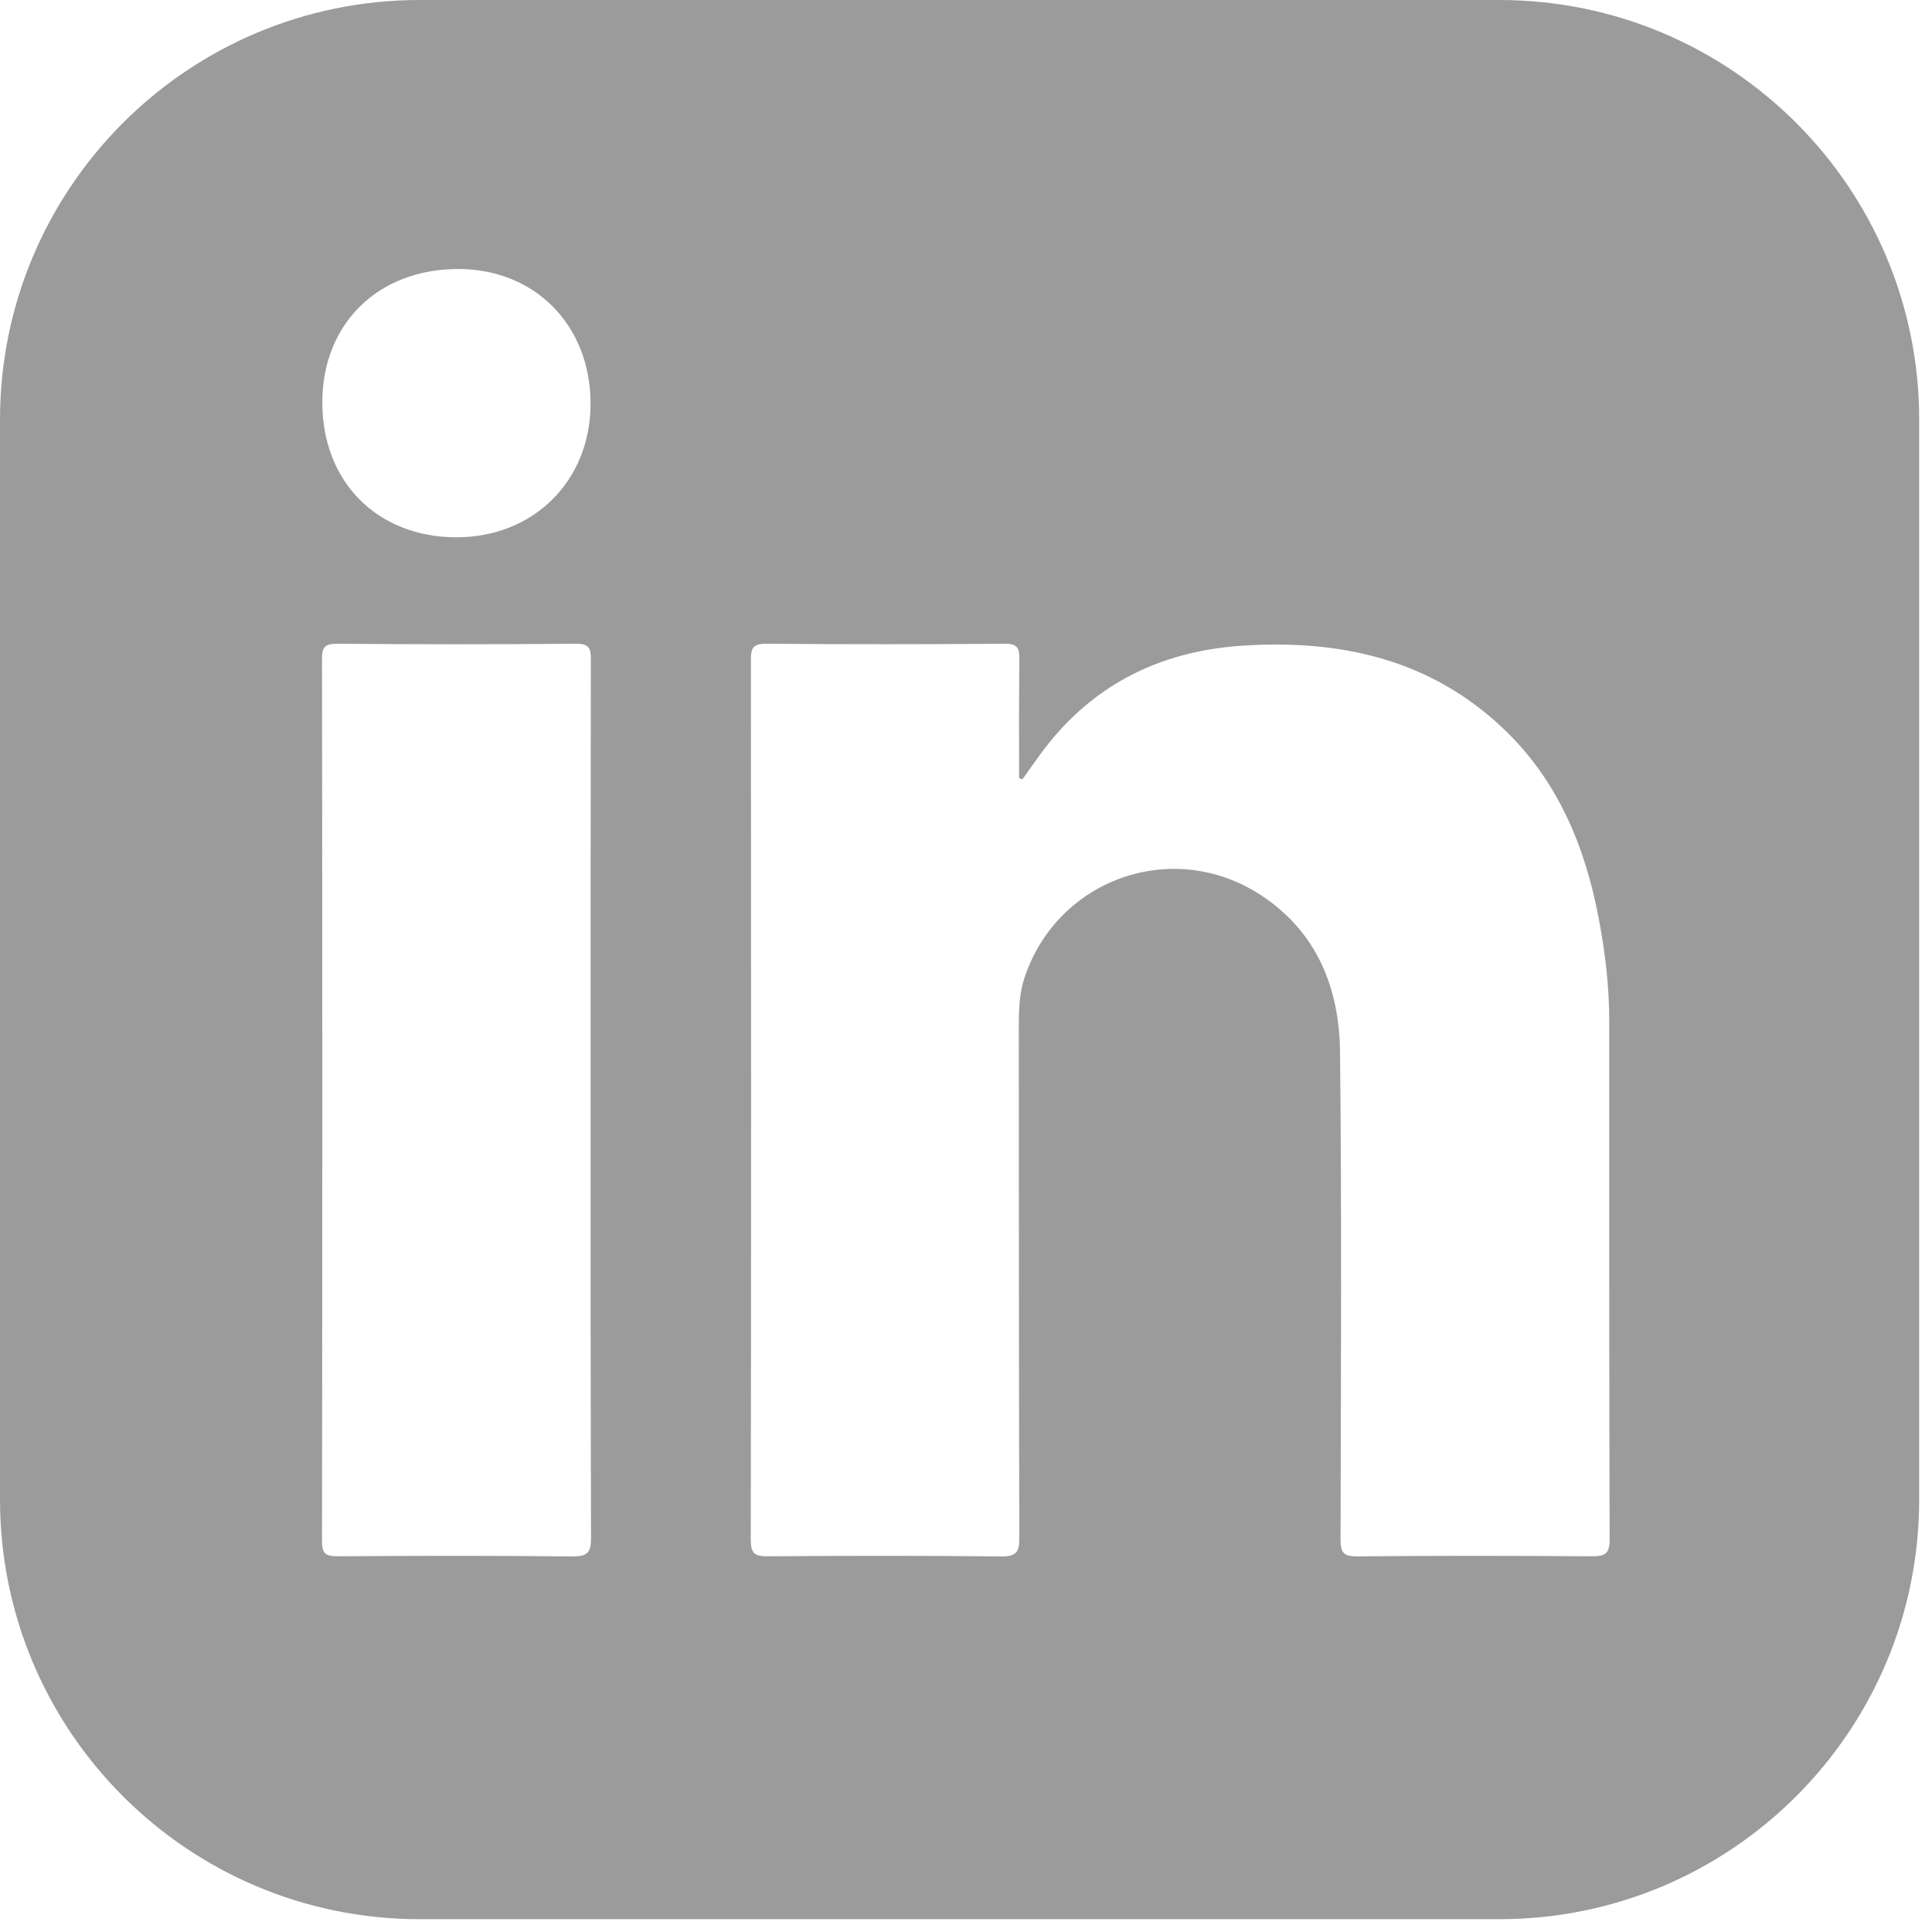 <?xml version="1.0" encoding="UTF-8"?>
<svg width="30px" height="30px" viewBox="0 0 30 30" version="1.1" xmlns="http://www.w3.org/2000/svg" xmlns:xlink="http://www.w3.org/1999/xlink">
    <title>E65E5EBB-7C42-46AE-8634-52D26CA5752C</title>
    <g id="Prototype-RIM" stroke="none" stroke-width="1" fill="none" fill-rule="evenodd">
        <g id="Login-RIM-01" transform="translate(-980, -4681)" fill="#9B9B9B">
            <g id="footer" transform="translate(0, 4501)">
                <g id="social-networks" transform="translate(980, 179)">
                    <path d="M23.282,1 C26.883,1 29.801,3.918 29.801,7.518 L29.801,7.518 L29.801,24.282 C29.801,27.883 26.883,30.801 23.282,30.801 L23.282,30.801 L6.518,30.801 C2.918,30.801 6.32383035e-13,27.883 6.32383035e-13,24.282 L6.32383035e-13,24.282 L6.32383035e-13,7.518 C6.32383035e-13,3.918 2.918,1 6.518,1 L6.518,1 Z M8.941,10.996 C7.706,11.007 6.472,11.006 5.237,10.996 C5.039,10.994 5,11.053 5,11.24 C5.006,15.803 5.006,20.366 5,24.929 C5,25.127 5.059,25.167 5.246,25.166 C6.462,25.157 7.678,25.155 8.894,25.168 C9.126,25.17 9.178,25.103 9.177,24.879 L9.177,24.879 L9.171,21.477 L9.171,14.66 L9.171,14.66 L9.175,11.245 C9.176,11.063 9.145,10.994 8.941,10.996 Z M15.603,10.996 C14.368,11.005 13.133,11.006 11.898,10.996 C11.698,10.995 11.659,11.059 11.66,11.245 C11.664,15.8 11.665,20.356 11.658,24.912 C11.658,25.124 11.722,25.168 11.922,25.166 C13.13,25.157 14.337,25.155 15.545,25.168 C15.775,25.17 15.829,25.107 15.828,24.882 C15.82,22.238 15.822,19.594 15.82,16.95 C15.82,16.693 15.826,16.432 15.906,16.19 C16.417,14.636 18.231,14.003 19.595,14.91 C20.455,15.481 20.797,16.351 20.808,17.333 C20.835,19.857 20.822,22.382 20.816,24.907 C20.816,25.111 20.864,25.168 21.072,25.167 C22.289,25.156 23.505,25.157 24.722,25.166 C24.932,25.168 24.995,25.117 24.994,24.898 C24.986,22.217 24.988,19.537 24.988,16.856 C24.988,16.315 24.925,15.78 24.823,15.251 C24.61,14.132 24.184,13.112 23.344,12.314 C22.206,11.233 20.809,10.927 19.291,11.026 C17.974,11.113 16.907,11.664 16.13,12.745 C16.045,12.862 15.962,12.981 15.878,13.1 L15.878,13.1 L15.825,13.085 L15.823,12.157 L15.823,12.157 L15.828,11.229 C15.831,11.055 15.79,10.995 15.603,10.996 Z M7.115,5.177 C5.873,5.177 5.007,6.025 5.005,7.244 C5.002,8.478 5.854,9.339 7.081,9.343 C8.282,9.346 9.168,8.469 9.17,7.273 C9.172,6.055 8.312,5.178 7.115,5.177 Z" id="Combined-Shape-Copy"></path>
                </g>
            </g>
        </g>
    </g>
</svg>